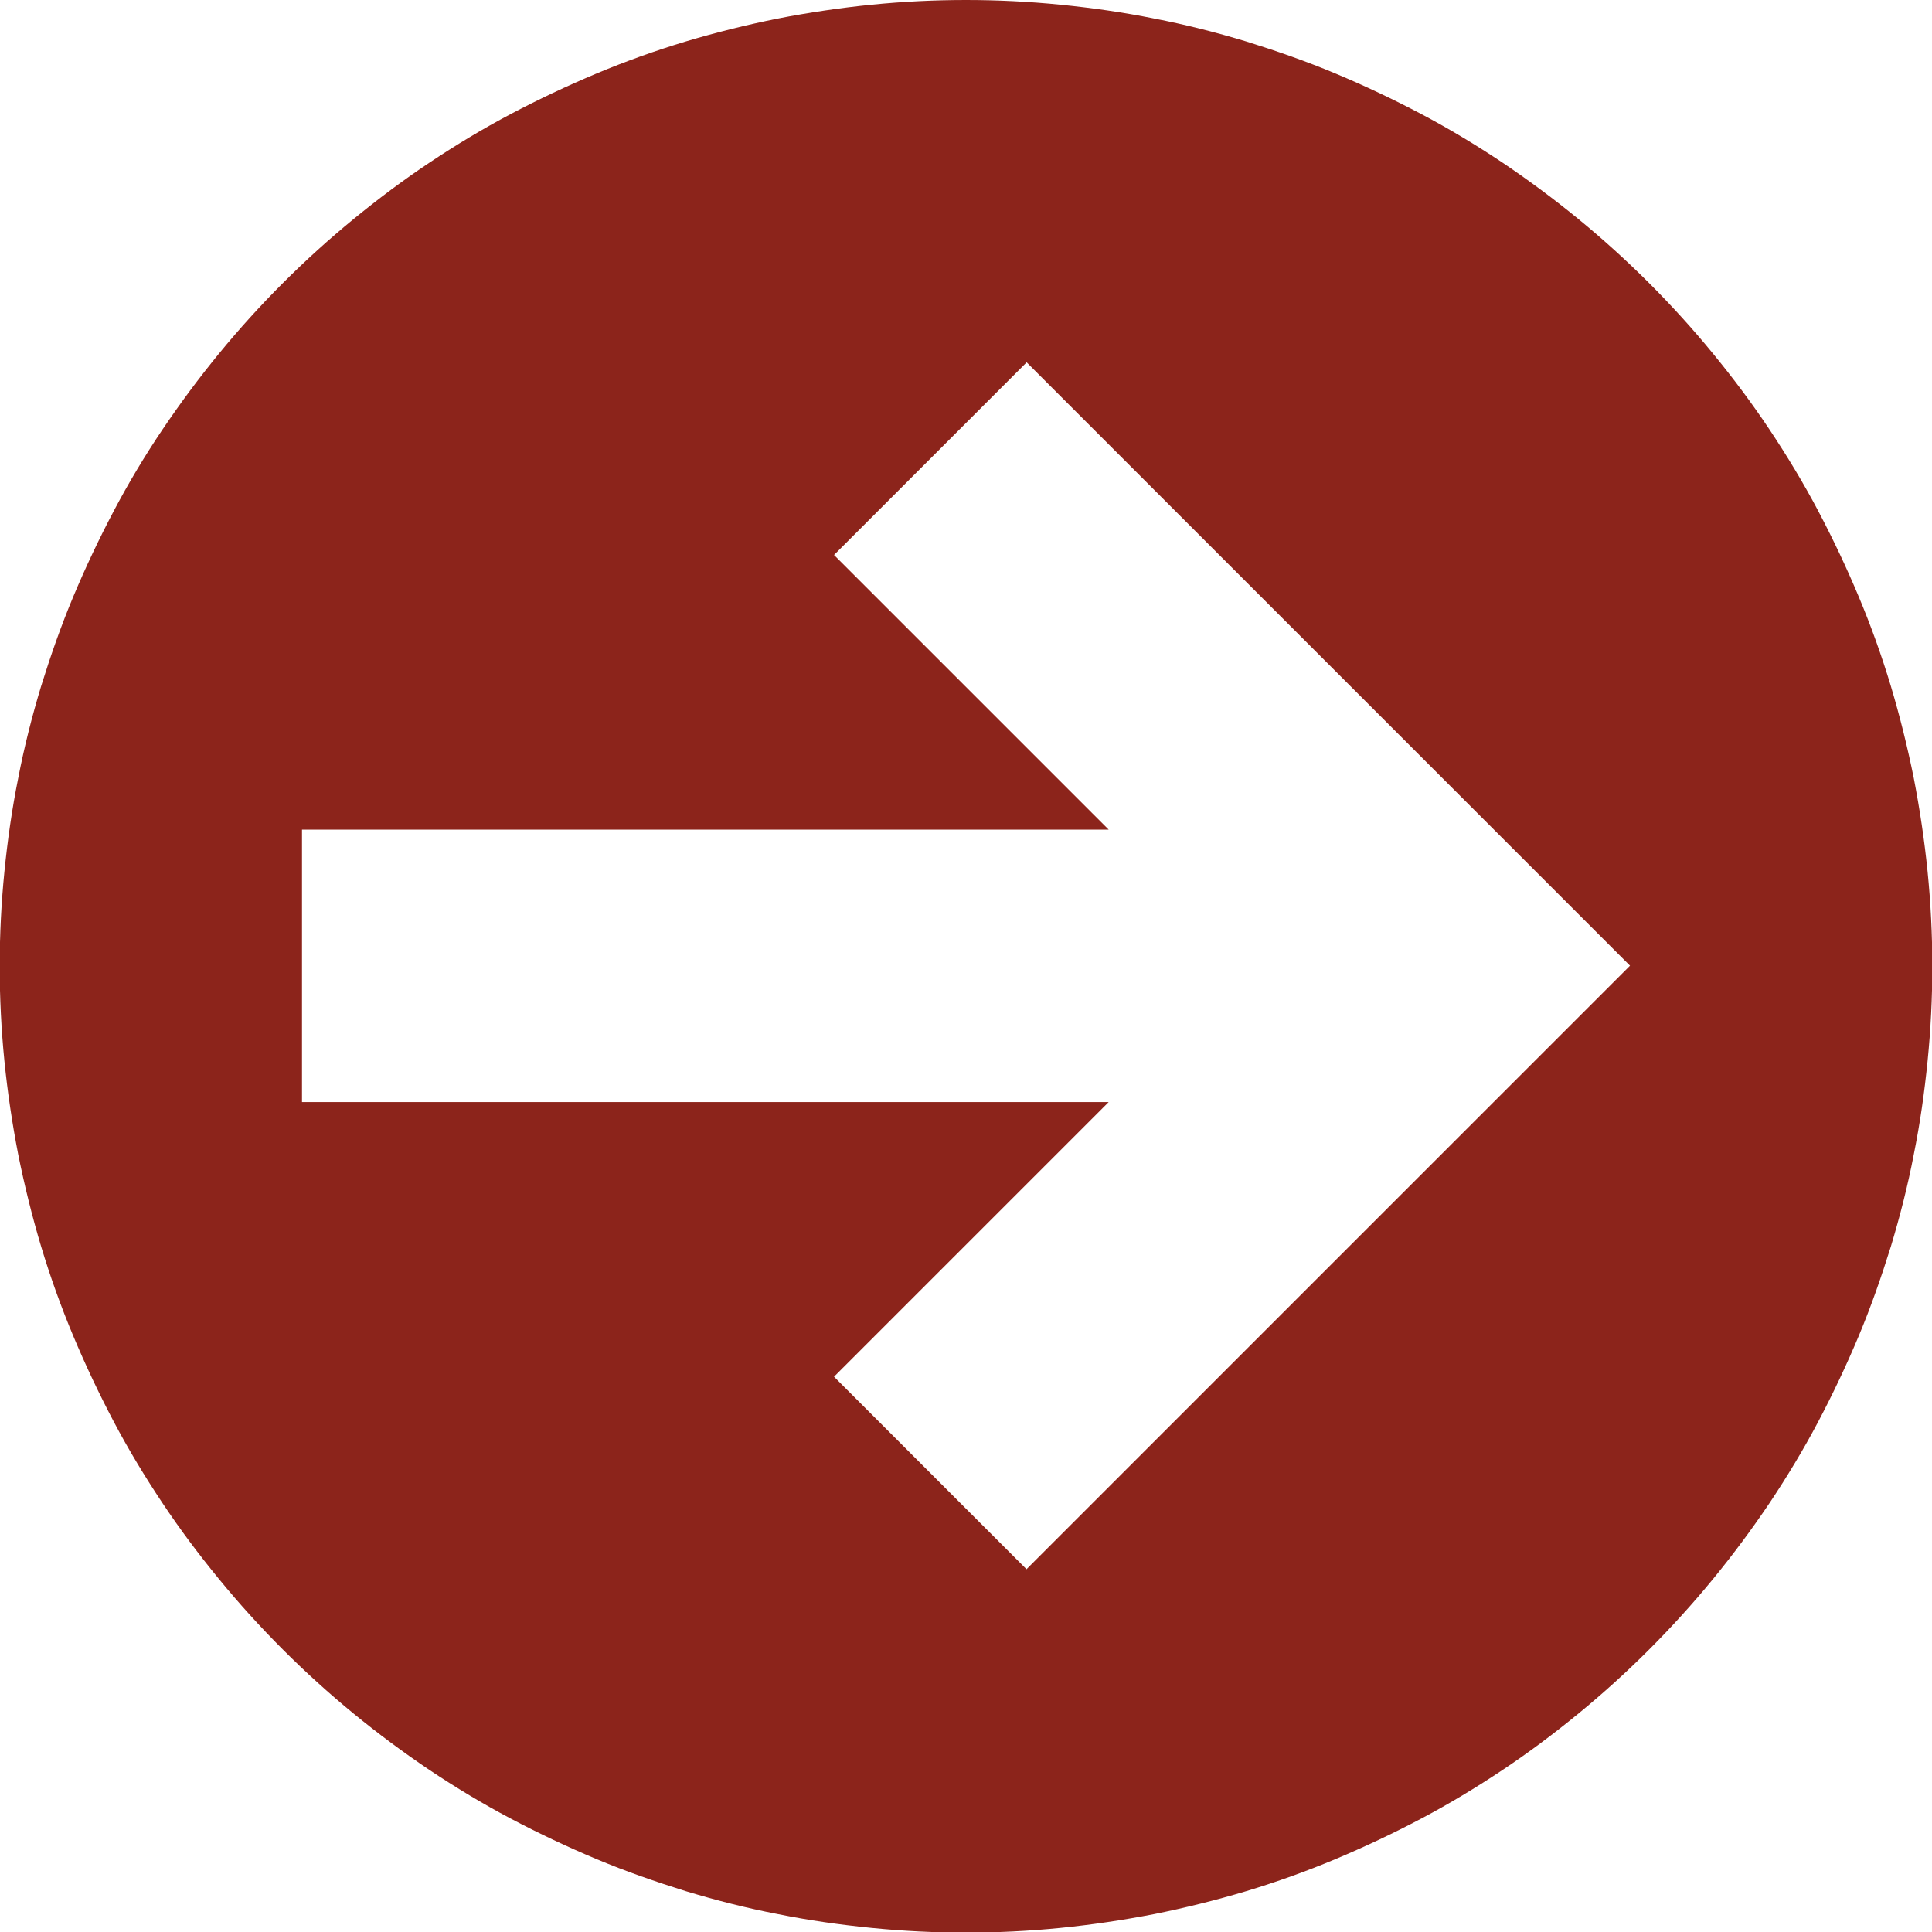 <?xml version="1.0" encoding="UTF-8"?> <svg xmlns="http://www.w3.org/2000/svg" id="Layer_2" data-name="Layer 2" viewBox="0 0 61.48 61.48"><defs><style> .cls-1 { fill: #8c241b; } </style></defs><g id="Layer_1-2" data-name="Layer 1"><path class="cls-1" d="M32.67,49.94l-6.13-6.13,8.74-8.74H9.61v-8.67h25.67l-8.74-8.74,6.13-6.13,19.2,19.2-19.2,19.2ZM30.74,0c-1.01,0-2.01.05-3.01.15s-2,.25-2.98.44c-.99.2-1.96.44-2.93.73-.96.29-1.91.63-2.84,1.02-.93.39-1.84.82-2.73,1.29-.89.47-1.75.99-2.59,1.55-.84.56-1.64,1.16-2.42,1.8-.78.64-1.52,1.31-2.24,2.03-.71.71-1.39,1.46-2.03,2.24-.64.78-1.24,1.59-1.8,2.42s-1.08,1.7-1.55,2.59-.9,1.8-1.29,2.73c-.39.93-.72,1.88-1.02,2.84-.29.96-.54,1.94-.73,2.93-.2.99-.34,1.98-.44,2.98s-.15,2.01-.15,3.01.05,2.01.15,3.01.25,2,.44,2.98c.2.99.44,1.96.73,2.93.29.96.63,1.91,1.02,2.84.39.93.82,1.84,1.29,2.73s.99,1.75,1.55,2.59,1.16,1.64,1.8,2.42c.64.78,1.31,1.52,2.03,2.24.71.71,1.46,1.39,2.24,2.03.78.64,1.59,1.24,2.42,1.8.84.56,1.7,1.08,2.59,1.55.89.47,1.8.9,2.73,1.29.93.39,1.88.72,2.84,1.02.96.29,1.94.54,2.93.73.99.2,1.98.34,2.98.44s2.01.15,3.01.15,2.01-.05,3.01-.15,2-.25,2.98-.44c.99-.2,1.96-.44,2.93-.73.96-.29,1.91-.63,2.84-1.02.93-.39,1.84-.82,2.73-1.29.89-.47,1.75-.99,2.59-1.55.84-.56,1.64-1.16,2.42-1.8.78-.64,1.52-1.31,2.24-2.03.71-.71,1.39-1.46,2.03-2.24.64-.78,1.24-1.59,1.8-2.42.56-.84,1.08-1.7,1.55-2.59s.9-1.8,1.29-2.73c.39-.93.72-1.88,1.02-2.84.29-.96.54-1.94.73-2.93.2-.99.34-1.98.44-2.98.1-1,.15-2.01.15-3.01s-.05-2.01-.15-3.01c-.1-1-.25-2-.44-2.98-.2-.99-.44-1.96-.73-2.93-.29-.96-.63-1.91-1.02-2.84-.39-.93-.82-1.84-1.29-2.73s-.99-1.75-1.55-2.59c-.56-.84-1.16-1.64-1.8-2.42-.64-.78-1.31-1.52-2.03-2.24-.71-.71-1.46-1.39-2.24-2.03-.78-.64-1.59-1.24-2.42-1.8-.84-.56-1.7-1.08-2.59-1.55-.89-.47-1.8-.9-2.73-1.29-.93-.39-1.88-.72-2.84-1.02-.96-.29-1.94-.54-2.93-.73-.99-.2-1.98-.34-2.98-.44s-2.01-.15-3.01-.15Z"></path></g></svg> 